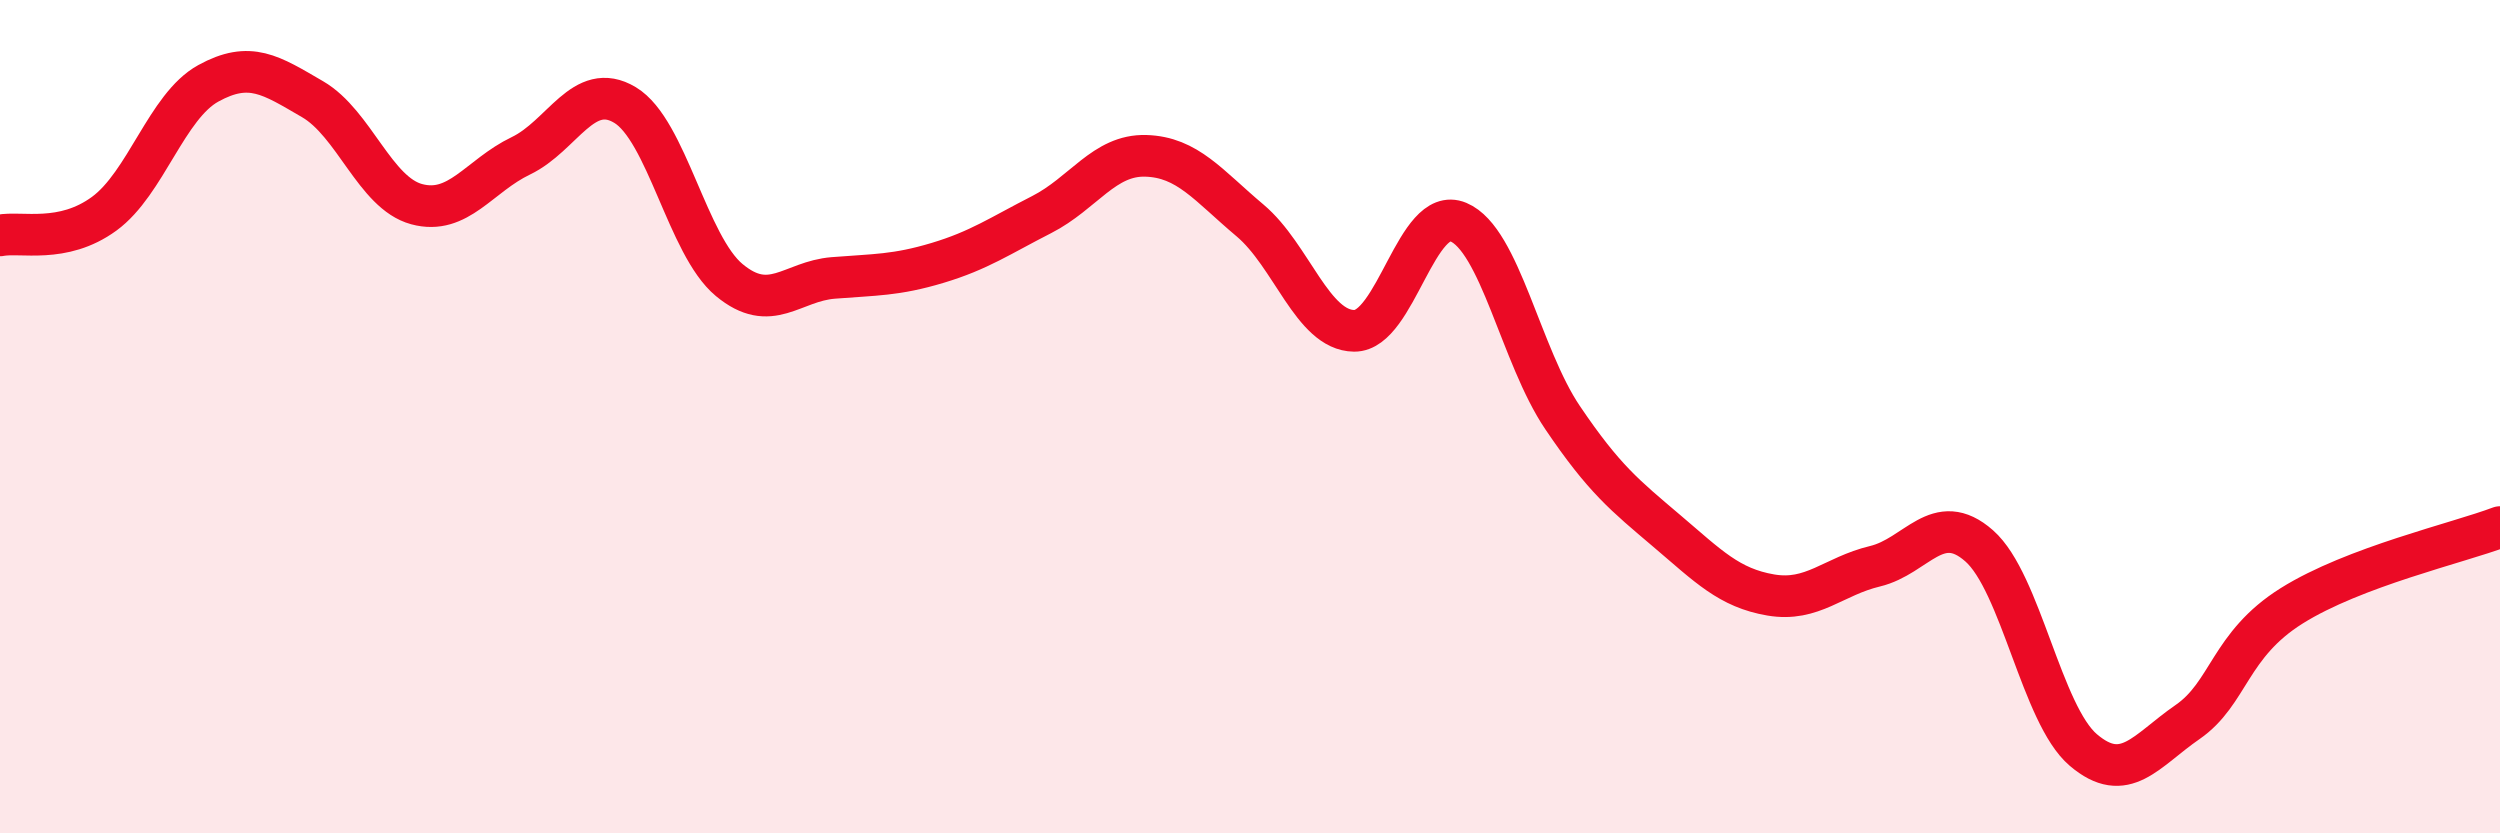 
    <svg width="60" height="20" viewBox="0 0 60 20" xmlns="http://www.w3.org/2000/svg">
      <path
        d="M 0,5.65 C 0.5,5.55 1.5,5.86 2.5,5.13 C 3.5,4.4 4,2.55 5,2 C 6,1.45 6.5,1.8 7.5,2.38 C 8.5,2.96 9,4.63 10,4.9 C 11,5.17 11.5,4.22 12.5,3.74 C 13.5,3.26 14,1.92 15,2.52 C 16,3.12 16.5,5.89 17.5,6.72 C 18.5,7.55 19,6.75 20,6.67 C 21,6.59 21.5,6.61 22.5,6.31 C 23.5,6.01 24,5.66 25,5.15 C 26,4.64 26.5,3.71 27.5,3.74 C 28.5,3.77 29,4.45 30,5.29 C 31,6.13 31.5,7.93 32.5,7.94 C 33.5,7.95 34,4.91 35,5.33 C 36,5.75 36.5,8.54 37.5,10.02 C 38.5,11.5 39,11.89 40,12.74 C 41,13.59 41.5,14.11 42.5,14.28 C 43.5,14.45 44,13.83 45,13.59 C 46,13.35 46.5,12.22 47.5,13.1 C 48.5,13.98 49,17.15 50,18 C 51,18.85 51.5,18.02 52.5,17.33 C 53.5,16.64 53.5,15.48 55,14.54 C 56.5,13.6 59,13.03 60,12.65L60 20L0 20Z"
        fill="#EB0A25"
        opacity="0.1"
        stroke-linecap="round"
        stroke-linejoin="round"
      />
      <path
        d="M 0,5.65 C 0.5,5.55 1.5,5.86 2.5,5.13 C 3.5,4.4 4,2.55 5,2 C 6,1.45 6.5,1.8 7.5,2.38 C 8.5,2.96 9,4.63 10,4.9 C 11,5.17 11.5,4.22 12.5,3.74 C 13.5,3.26 14,1.92 15,2.52 C 16,3.12 16.5,5.89 17.5,6.72 C 18.5,7.55 19,6.75 20,6.67 C 21,6.59 21.5,6.61 22.5,6.31 C 23.5,6.01 24,5.66 25,5.15 C 26,4.64 26.5,3.71 27.5,3.74 C 28.5,3.77 29,4.45 30,5.29 C 31,6.13 31.5,7.93 32.5,7.94 C 33.5,7.95 34,4.91 35,5.33 C 36,5.75 36.5,8.54 37.5,10.02 C 38.5,11.5 39,11.89 40,12.74 C 41,13.59 41.5,14.11 42.5,14.28 C 43.5,14.45 44,13.83 45,13.59 C 46,13.35 46.5,12.22 47.5,13.1 C 48.5,13.98 49,17.15 50,18 C 51,18.85 51.5,18.02 52.5,17.33 C 53.5,16.64 53.5,15.48 55,14.54 C 56.5,13.6 59,13.03 60,12.65"
        stroke="#EB0A25"
        stroke-width="1"
        fill="none"
        stroke-linecap="round"
        stroke-linejoin="round"
      />
    </svg>
  
